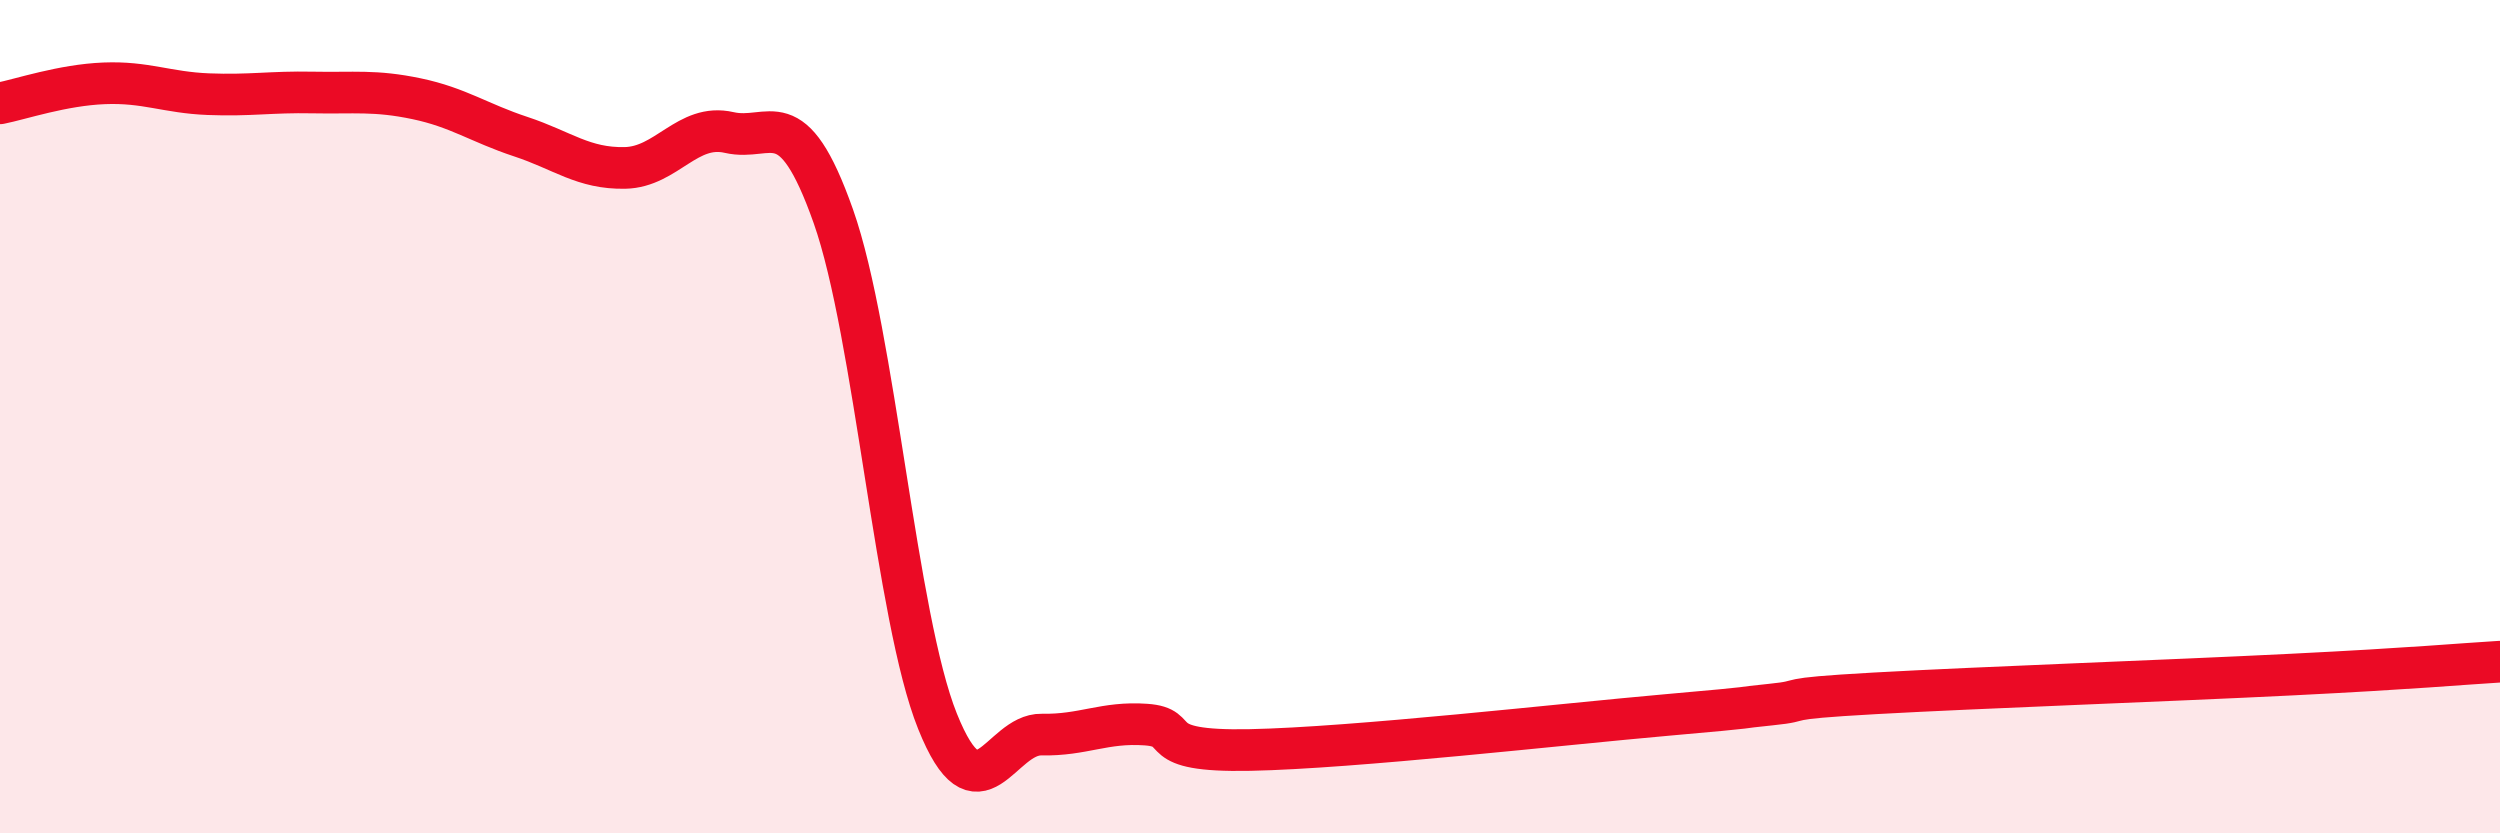 
    <svg width="60" height="20" viewBox="0 0 60 20" xmlns="http://www.w3.org/2000/svg">
      <path
        d="M 0,2.48 C 0.5,2.38 1.5,2.04 2.5,2 C 3.5,1.96 4,2.22 5,2.26 C 6,2.3 6.5,2.2 7.5,2.22 C 8.5,2.24 9,2.16 10,2.37 C 11,2.58 11.5,2.95 12.5,3.28 C 13.5,3.61 14,4.05 15,4.03 C 16,4.01 16.5,2.95 17.5,3.18 C 18.5,3.41 19,2.36 20,5.19 C 21,8.02 21.5,14.82 22.5,17.31 C 23.5,19.8 24,17.61 25,17.63 C 26,17.65 26.5,17.32 27.5,17.39 C 28.5,17.46 27.5,18.05 30,18 C 32.5,17.95 37.5,17.38 40,17.16 C 42.5,16.94 41.5,17.01 42.5,16.91 C 43.5,16.81 42.5,16.78 45,16.64 C 47.5,16.5 52,16.34 55,16.19 C 58,16.04 59,15.94 60,15.88L60 20L0 20Z"
        fill="#EB0A25"
        opacity="0.1"
        stroke-linecap="round"
        stroke-linejoin="round"
      />
      <path
        d="M 0,2.48 C 0.5,2.38 1.5,2.04 2.5,2 C 3.5,1.96 4,2.22 5,2.26 C 6,2.3 6.5,2.2 7.5,2.22 C 8.5,2.24 9,2.16 10,2.37 C 11,2.58 11.5,2.95 12.5,3.28 C 13.5,3.61 14,4.05 15,4.03 C 16,4.01 16.5,2.95 17.5,3.18 C 18.5,3.41 19,2.36 20,5.19 C 21,8.02 21.5,14.82 22.5,17.31 C 23.5,19.8 24,17.61 25,17.63 C 26,17.65 26.5,17.32 27.5,17.39 C 28.5,17.46 27.5,18.05 30,18 C 32.5,17.95 37.5,17.38 40,17.16 C 42.5,16.94 41.5,17.01 42.5,16.91 C 43.5,16.81 42.5,16.78 45,16.64 C 47.5,16.5 52,16.34 55,16.19 C 58,16.04 59,15.94 60,15.88"
        stroke="#EB0A25"
        stroke-width="1"
        fill="none"
        stroke-linecap="round"
        stroke-linejoin="round"
      />
    </svg>
  